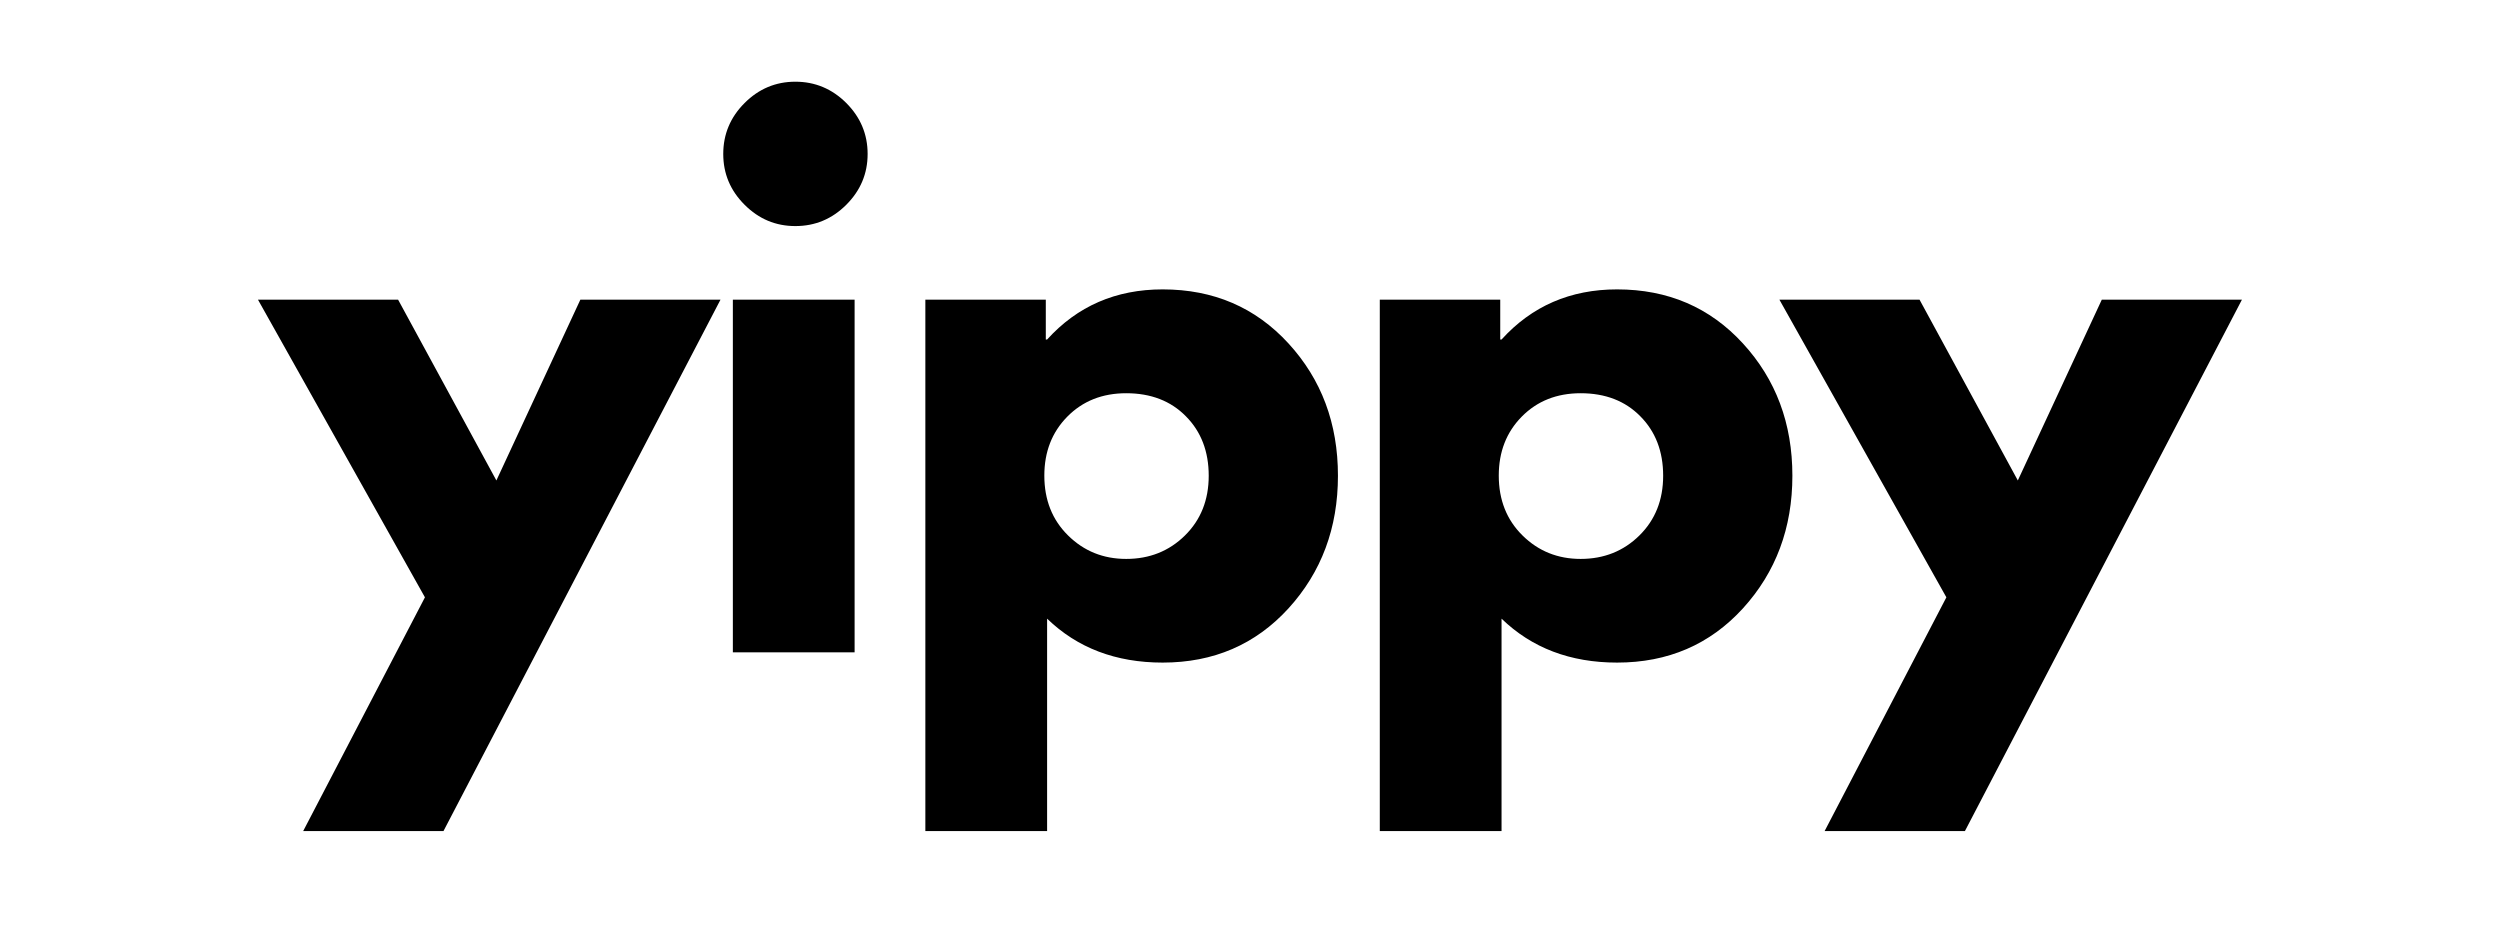 <svg xmlns="http://www.w3.org/2000/svg" xmlns:xlink="http://www.w3.org/1999/xlink" width="320" zoomAndPan="magnify" viewBox="0 0 240 90" height="120" preserveAspectRatio="xMidYMid meet" version="1.0"><defs><g></g></defs><g fill="#000000" fill-opacity="1"><g transform="translate(26.075, 62.625)"><g><path d="M 29.641 -33.859 L 43.094 -33.859 L 16.5 17.156 L 3.031 17.156 L 14.719 -5.281 L -1.312 -33.859 L 12.141 -33.859 L 21.578 -16.5 Z M 29.641 -33.859 "></path></g></g></g><g fill="#000000" fill-opacity="1"><g transform="translate(66.401, 62.625)"><g><path d="M 5.078 -52.734 C 6.441 -54.098 8.066 -54.781 9.953 -54.781 C 11.848 -54.781 13.477 -54.098 14.844 -52.734 C 16.207 -51.367 16.891 -49.738 16.891 -47.844 C 16.891 -45.957 16.207 -44.332 14.844 -42.969 C 13.477 -41.602 11.848 -40.922 9.953 -40.922 C 8.066 -40.922 6.441 -41.602 5.078 -42.969 C 3.711 -44.332 3.031 -45.957 3.031 -47.844 C 3.031 -49.738 3.711 -51.367 5.078 -52.734 Z M 3.953 -33.859 L 3.953 0 L 15.641 0 L 15.641 -33.859 Z M 3.953 -33.859 "></path></g></g></g><g fill="#000000" fill-opacity="1"><g transform="translate(84.881, 62.625)"><g><path d="M 38.812 -29.656 C 41.977 -26.207 43.562 -21.973 43.562 -16.953 C 43.562 -11.941 41.977 -7.695 38.812 -4.219 C 35.645 -0.75 31.617 0.984 26.734 0.984 C 22.242 0.984 18.547 -0.422 15.641 -3.234 L 15.641 17.156 L 3.953 17.156 L 3.953 -33.859 L 15.516 -33.859 L 15.516 -30.031 L 15.641 -30.031 C 18.547 -33.238 22.242 -34.844 26.734 -34.844 C 31.617 -34.844 35.645 -33.113 38.812 -29.656 Z M 28.875 -11.219 C 30.395 -12.719 31.156 -14.629 31.156 -16.953 C 31.156 -19.285 30.426 -21.188 28.969 -22.656 C 27.52 -24.133 25.609 -24.875 23.234 -24.875 C 20.941 -24.875 19.055 -24.125 17.578 -22.625 C 16.109 -21.133 15.375 -19.25 15.375 -16.969 C 15.375 -14.633 16.133 -12.719 17.656 -11.219 C 19.176 -9.719 21.035 -8.969 23.234 -8.969 C 25.473 -8.969 27.352 -9.719 28.875 -11.219 Z M 28.875 -11.219 "></path></g></g></g><g fill="#000000" fill-opacity="1"><g transform="translate(128.507, 62.625)"><g><path d="M 38.812 -29.656 C 41.977 -26.207 43.562 -21.973 43.562 -16.953 C 43.562 -11.941 41.977 -7.695 38.812 -4.219 C 35.645 -0.75 31.617 0.984 26.734 0.984 C 22.242 0.984 18.547 -0.422 15.641 -3.234 L 15.641 17.156 L 3.953 17.156 L 3.953 -33.859 L 15.516 -33.859 L 15.516 -30.031 L 15.641 -30.031 C 18.547 -33.238 22.242 -34.844 26.734 -34.844 C 31.617 -34.844 35.645 -33.113 38.812 -29.656 Z M 28.875 -11.219 C 30.395 -12.719 31.156 -14.629 31.156 -16.953 C 31.156 -19.285 30.426 -21.188 28.969 -22.656 C 27.52 -24.133 25.609 -24.875 23.234 -24.875 C 20.941 -24.875 19.055 -24.125 17.578 -22.625 C 16.109 -21.133 15.375 -19.25 15.375 -16.969 C 15.375 -14.633 16.133 -12.719 17.656 -11.219 C 19.176 -9.719 21.035 -8.969 23.234 -8.969 C 25.473 -8.969 27.352 -9.719 28.875 -11.219 Z M 28.875 -11.219 "></path></g></g></g><g fill="#000000" fill-opacity="1"><g transform="translate(172.133, 62.625)"><g><path d="M 29.641 -33.859 L 43.094 -33.859 L 16.5 17.156 L 3.031 17.156 L 14.719 -5.281 L -1.312 -33.859 L 12.141 -33.859 L 21.578 -16.5 Z M 29.641 -33.859 "></path></g></g></g></svg>